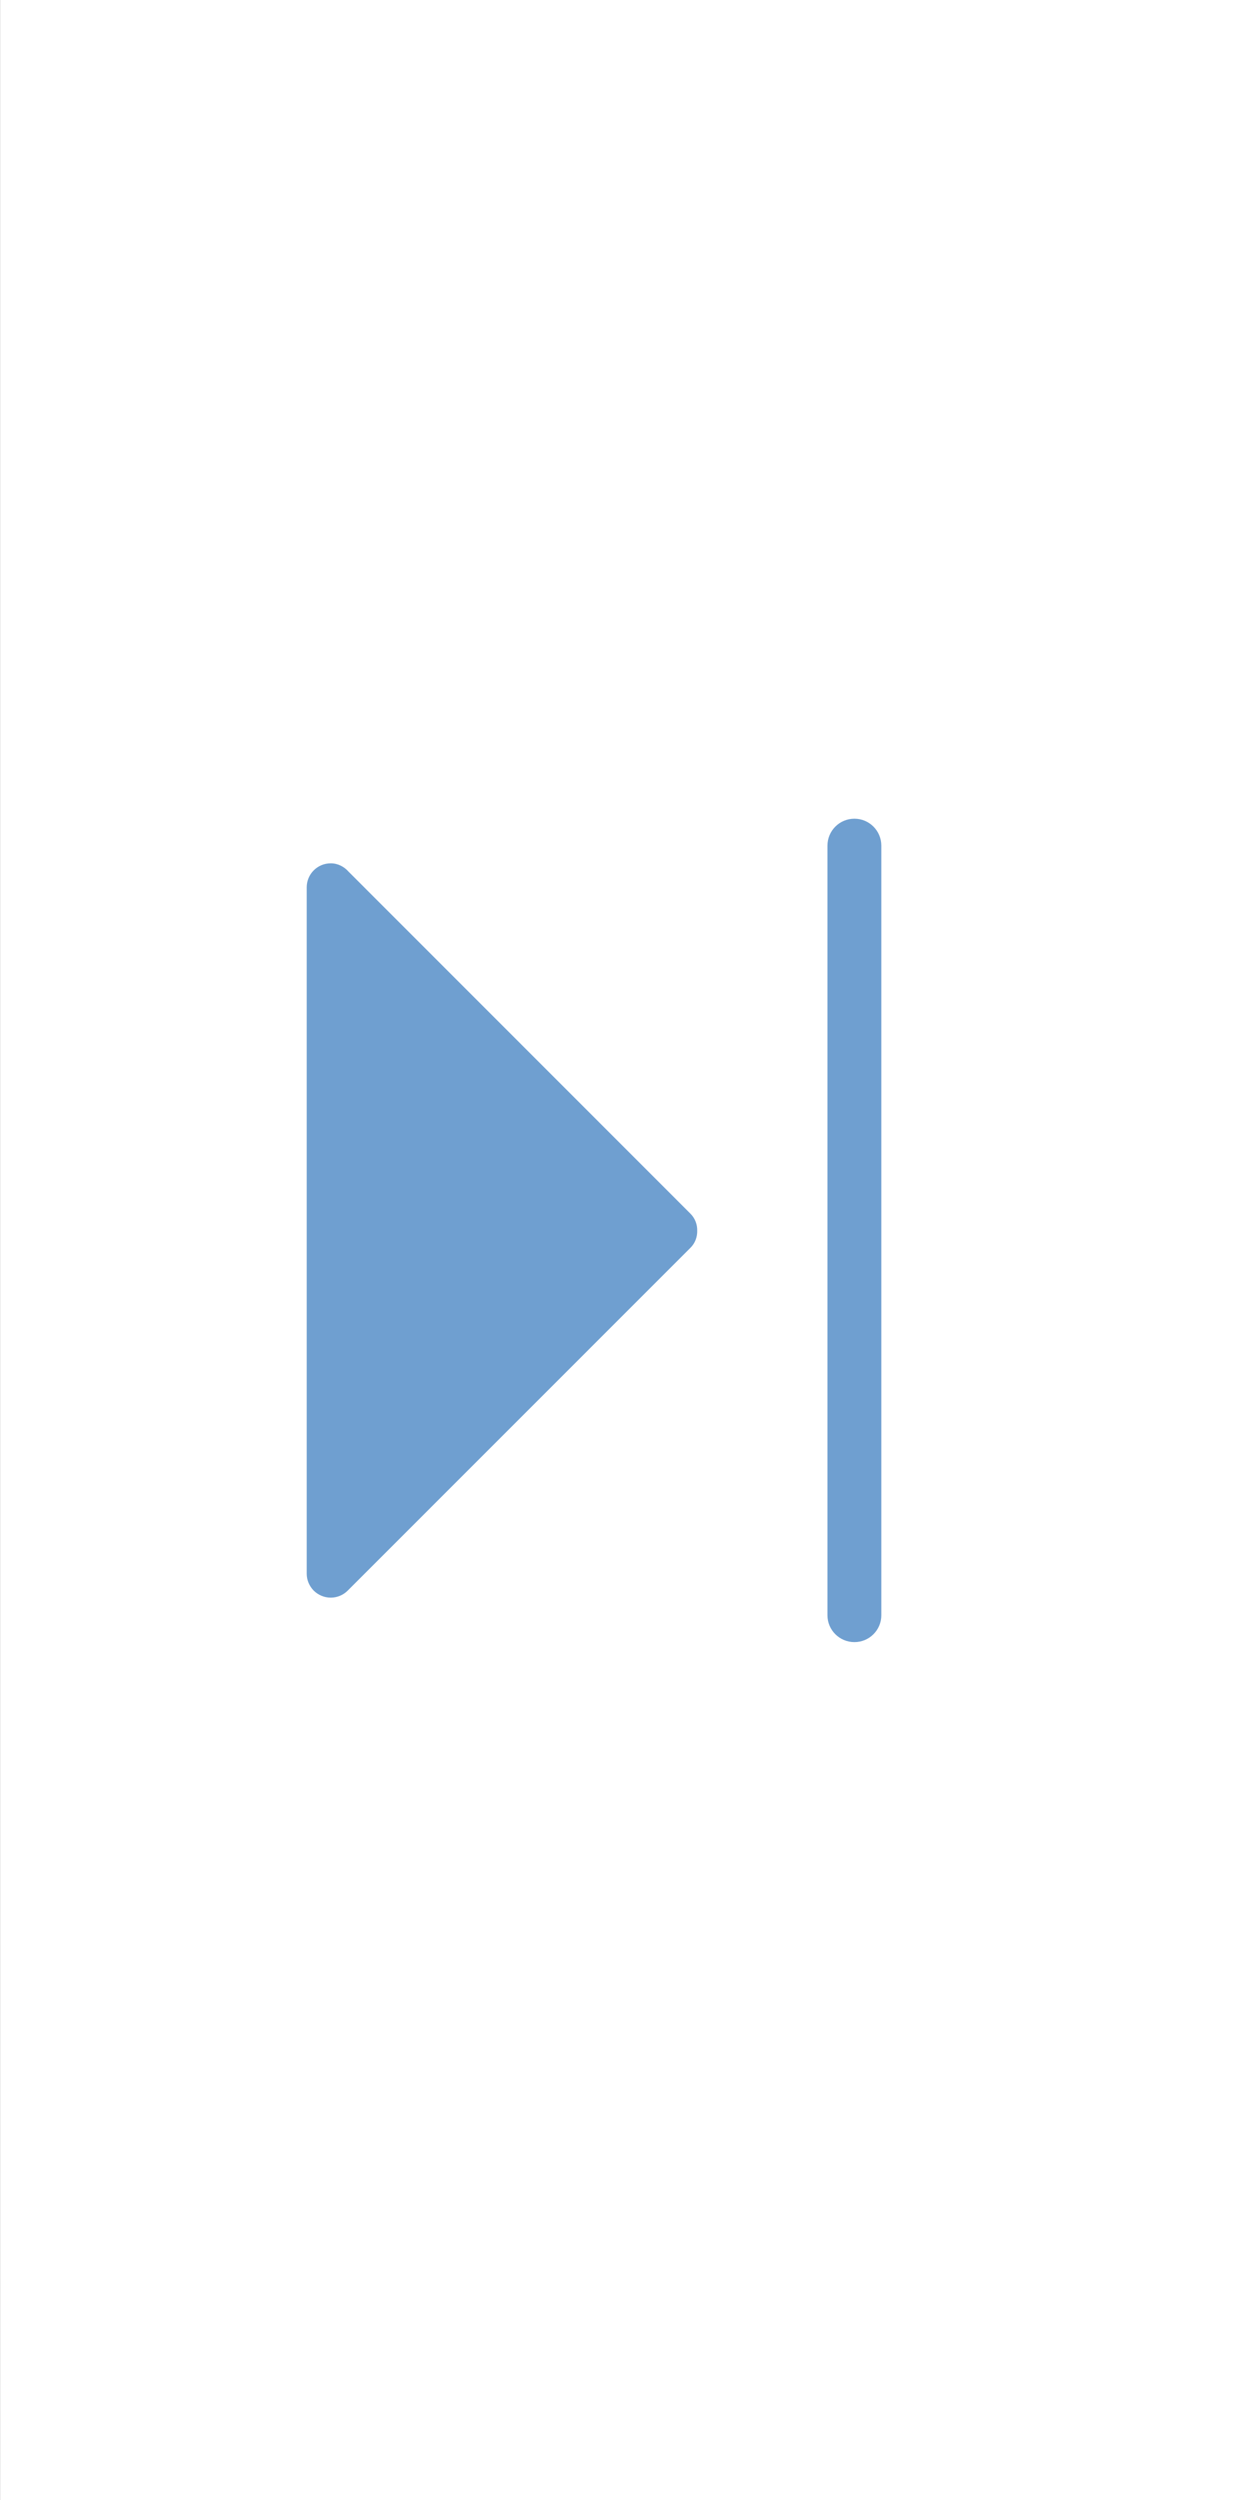 <?xml version="1.0" encoding="utf-8"?>
<!DOCTYPE svg PUBLIC "-//W3C//DTD SVG 1.1//EN" "http://www.w3.org/Graphics/SVG/1.1/DTD/svg11.dtd">
<svg version="1.1" id="Layer_1" xmlns="http://www.w3.org/2000/svg" xmlns:xlink="http://www.w3.org/1999/xlink" x="0px" y="0px"
	 width="17.007px" height="34.016px" viewBox="0 0 17.007 34.016" enable-background="new 0 0 17.007 34.016" xml:space="preserve">
<rect x="0" y="0" width="17.007" height="34.016" fill="#333333" stroke="none"/>
<rect x="0.001" y="0" fill="#FFFFFF" width="17.008" height="34.017"/>
<path fill="#6F9FD0" d="M11.258,11.506v10.471c0,0.201,0.164,0.365,0.367,0.365c0.202,0,0.366-0.164,0.366-0.365V11.506
	c0-0.203-0.164-0.367-0.366-0.367C11.422,11.139,11.258,11.303,11.258,11.506"/>
<path fill="#6F9FD0" d="M4.173,21.411c0,0.09,0.037,0.17,0.095,0.23c0.001,0,0.001,0,0.001,0s0.001,0,0.001,0.002
	c0.059,0.057,0.14,0.094,0.229,0.094H4.5l0,0c0.09,0,0.172-0.037,0.231-0.096l4.661-4.662c0.066-0.064,0.096-0.15,0.094-0.235
	c0.002-0.084-0.029-0.169-0.094-0.233l-4.649-4.651c-0.06-0.068-0.145-0.114-0.243-0.114c-0.181,0-0.327,0.146-0.327,0.327v9.336
	V21.411z"/>
</svg>
